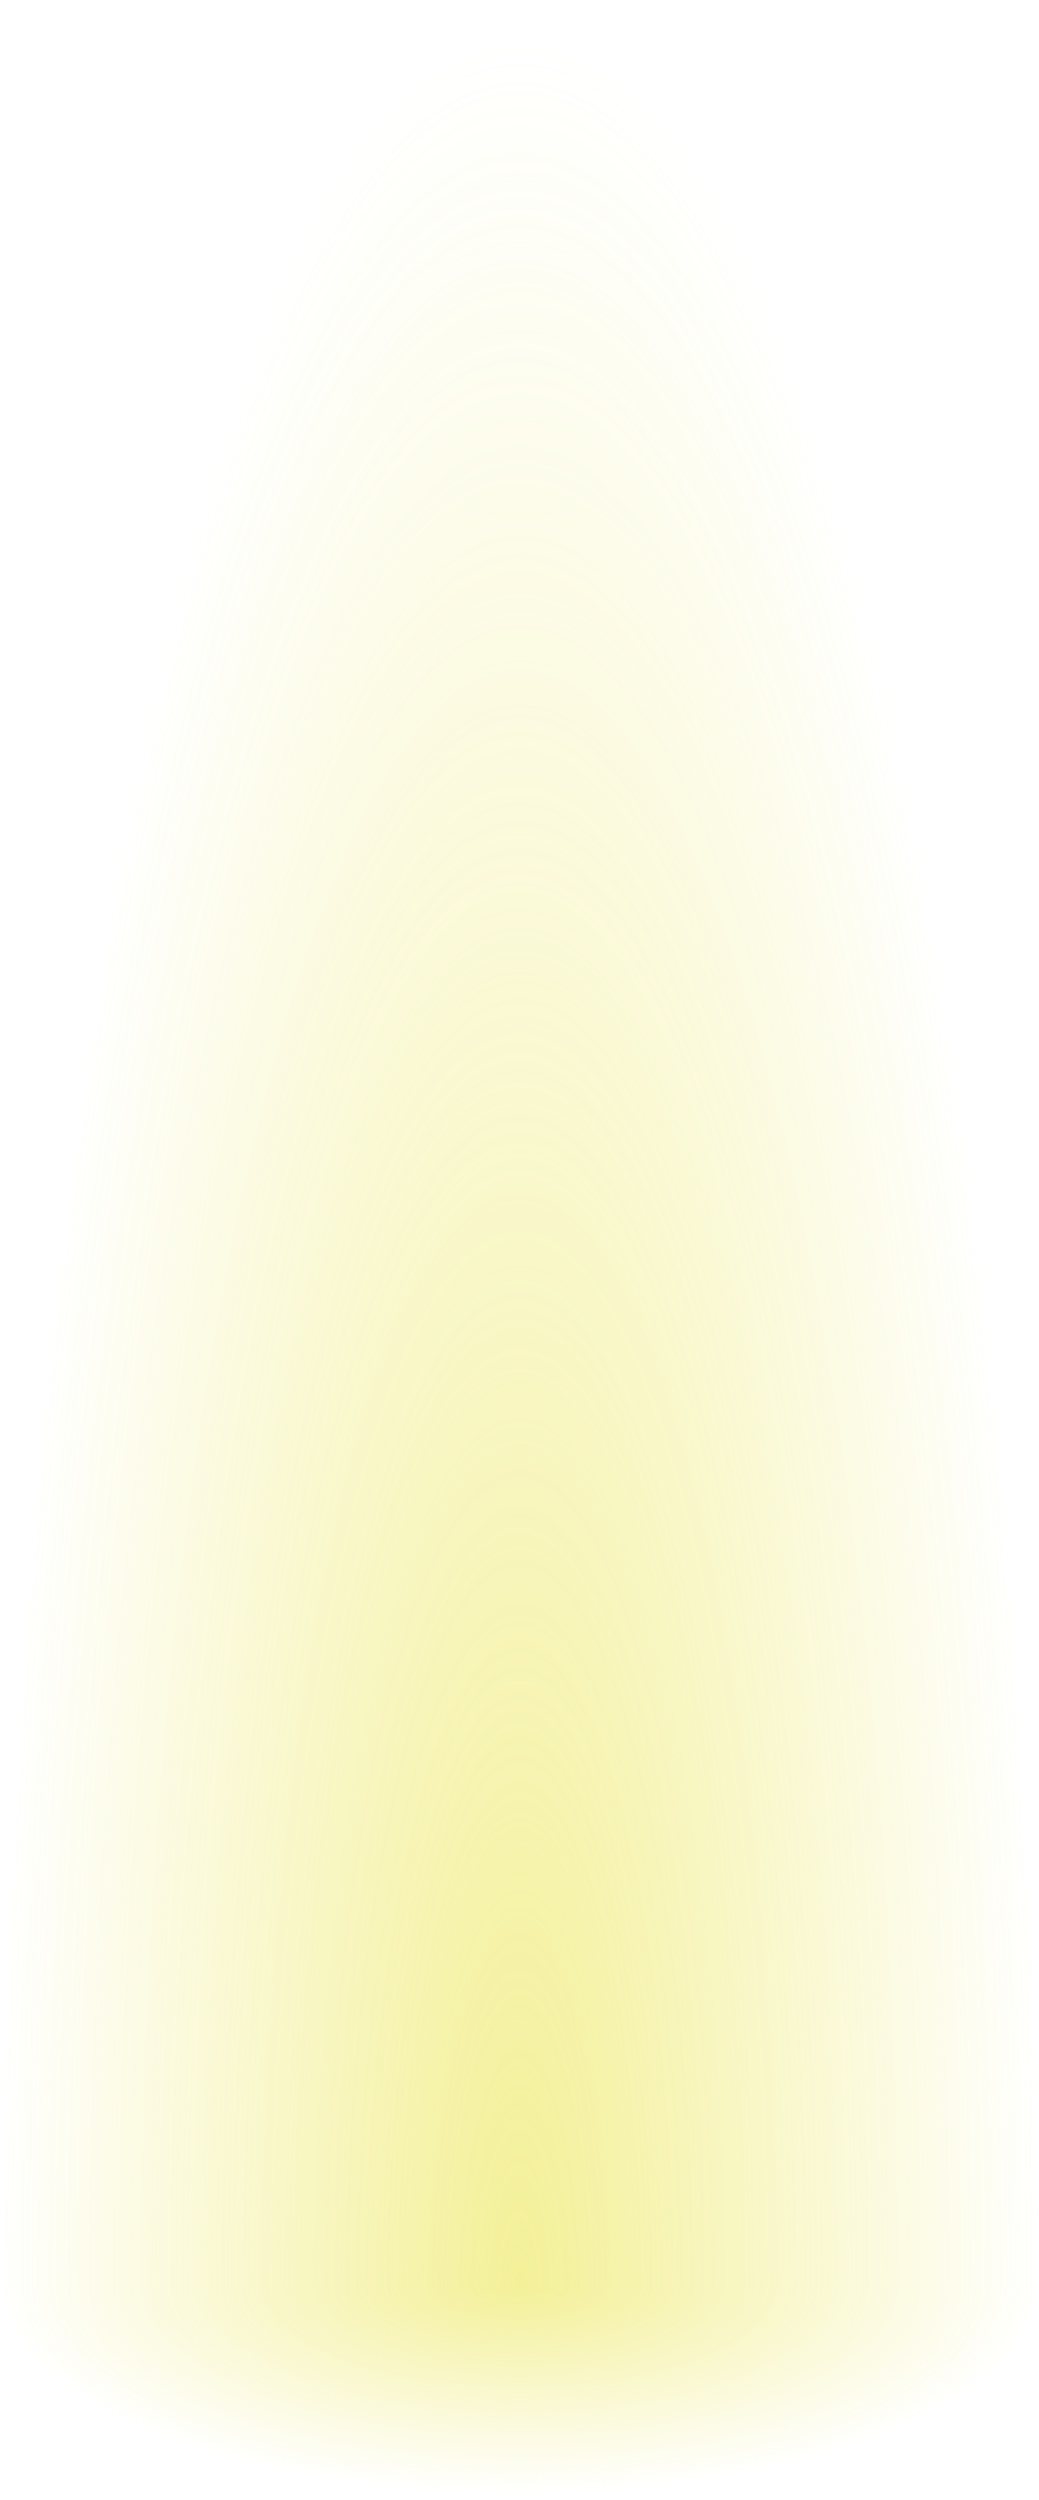 <?xml version="1.0" encoding="UTF-8"?> <svg xmlns="http://www.w3.org/2000/svg" width="101" height="243" viewBox="0 0 101 243" fill="none"><g style="mix-blend-mode:screen" opacity="0.6"><path d="M101 222C101 192.847 99.694 163.979 97.156 137.044C94.618 110.11 90.898 85.637 86.209 65.022C81.519 44.408 75.953 28.055 69.826 16.899C63.699 5.742 57.132 -1.27434e-06 50.5 0C43.868 1.27434e-06 37.301 5.742 31.174 16.899C25.047 28.055 19.48 44.408 14.791 65.022C10.102 85.637 6.382 110.11 3.844 137.044C1.306 163.979 -5.79766e-07 192.847 0 222L101 222Z" fill="url(#paint0_radial_193_2963)"></path></g><g style="mix-blend-mode:screen" opacity="0.6"><path d="M-1.05739e-06 222C-1.29848e-06 224.758 1.306 227.489 3.844 230.036C6.382 232.584 10.102 234.899 14.791 236.849C19.48 238.799 25.047 240.346 31.174 241.401C37.301 242.457 43.868 243 50.5 243C57.132 243 63.699 242.457 69.826 241.401C75.953 240.346 81.519 238.799 86.209 236.849C90.898 234.899 94.618 232.584 97.156 230.036C99.694 227.489 101 224.758 101 222L-1.05739e-06 222Z" fill="url(#paint1_radial_193_2963)"></path></g><defs><radialGradient id="paint0_radial_193_2963" cx="0" cy="0" r="1" gradientUnits="userSpaceOnUse" gradientTransform="translate(50.5 222) rotate(-90) scale(215.46 50.5)"><stop stop-color="#ECE653"></stop><stop offset="1" stop-color="#ECE653" stop-opacity="0"></stop></radialGradient><radialGradient id="paint1_radial_193_2963" cx="0" cy="0" r="1" gradientUnits="userSpaceOnUse" gradientTransform="translate(50.5 222) rotate(90) scale(20.381 50.5)"><stop stop-color="#ECE653"></stop><stop offset="1" stop-color="#ECE653" stop-opacity="0"></stop></radialGradient></defs></svg> 